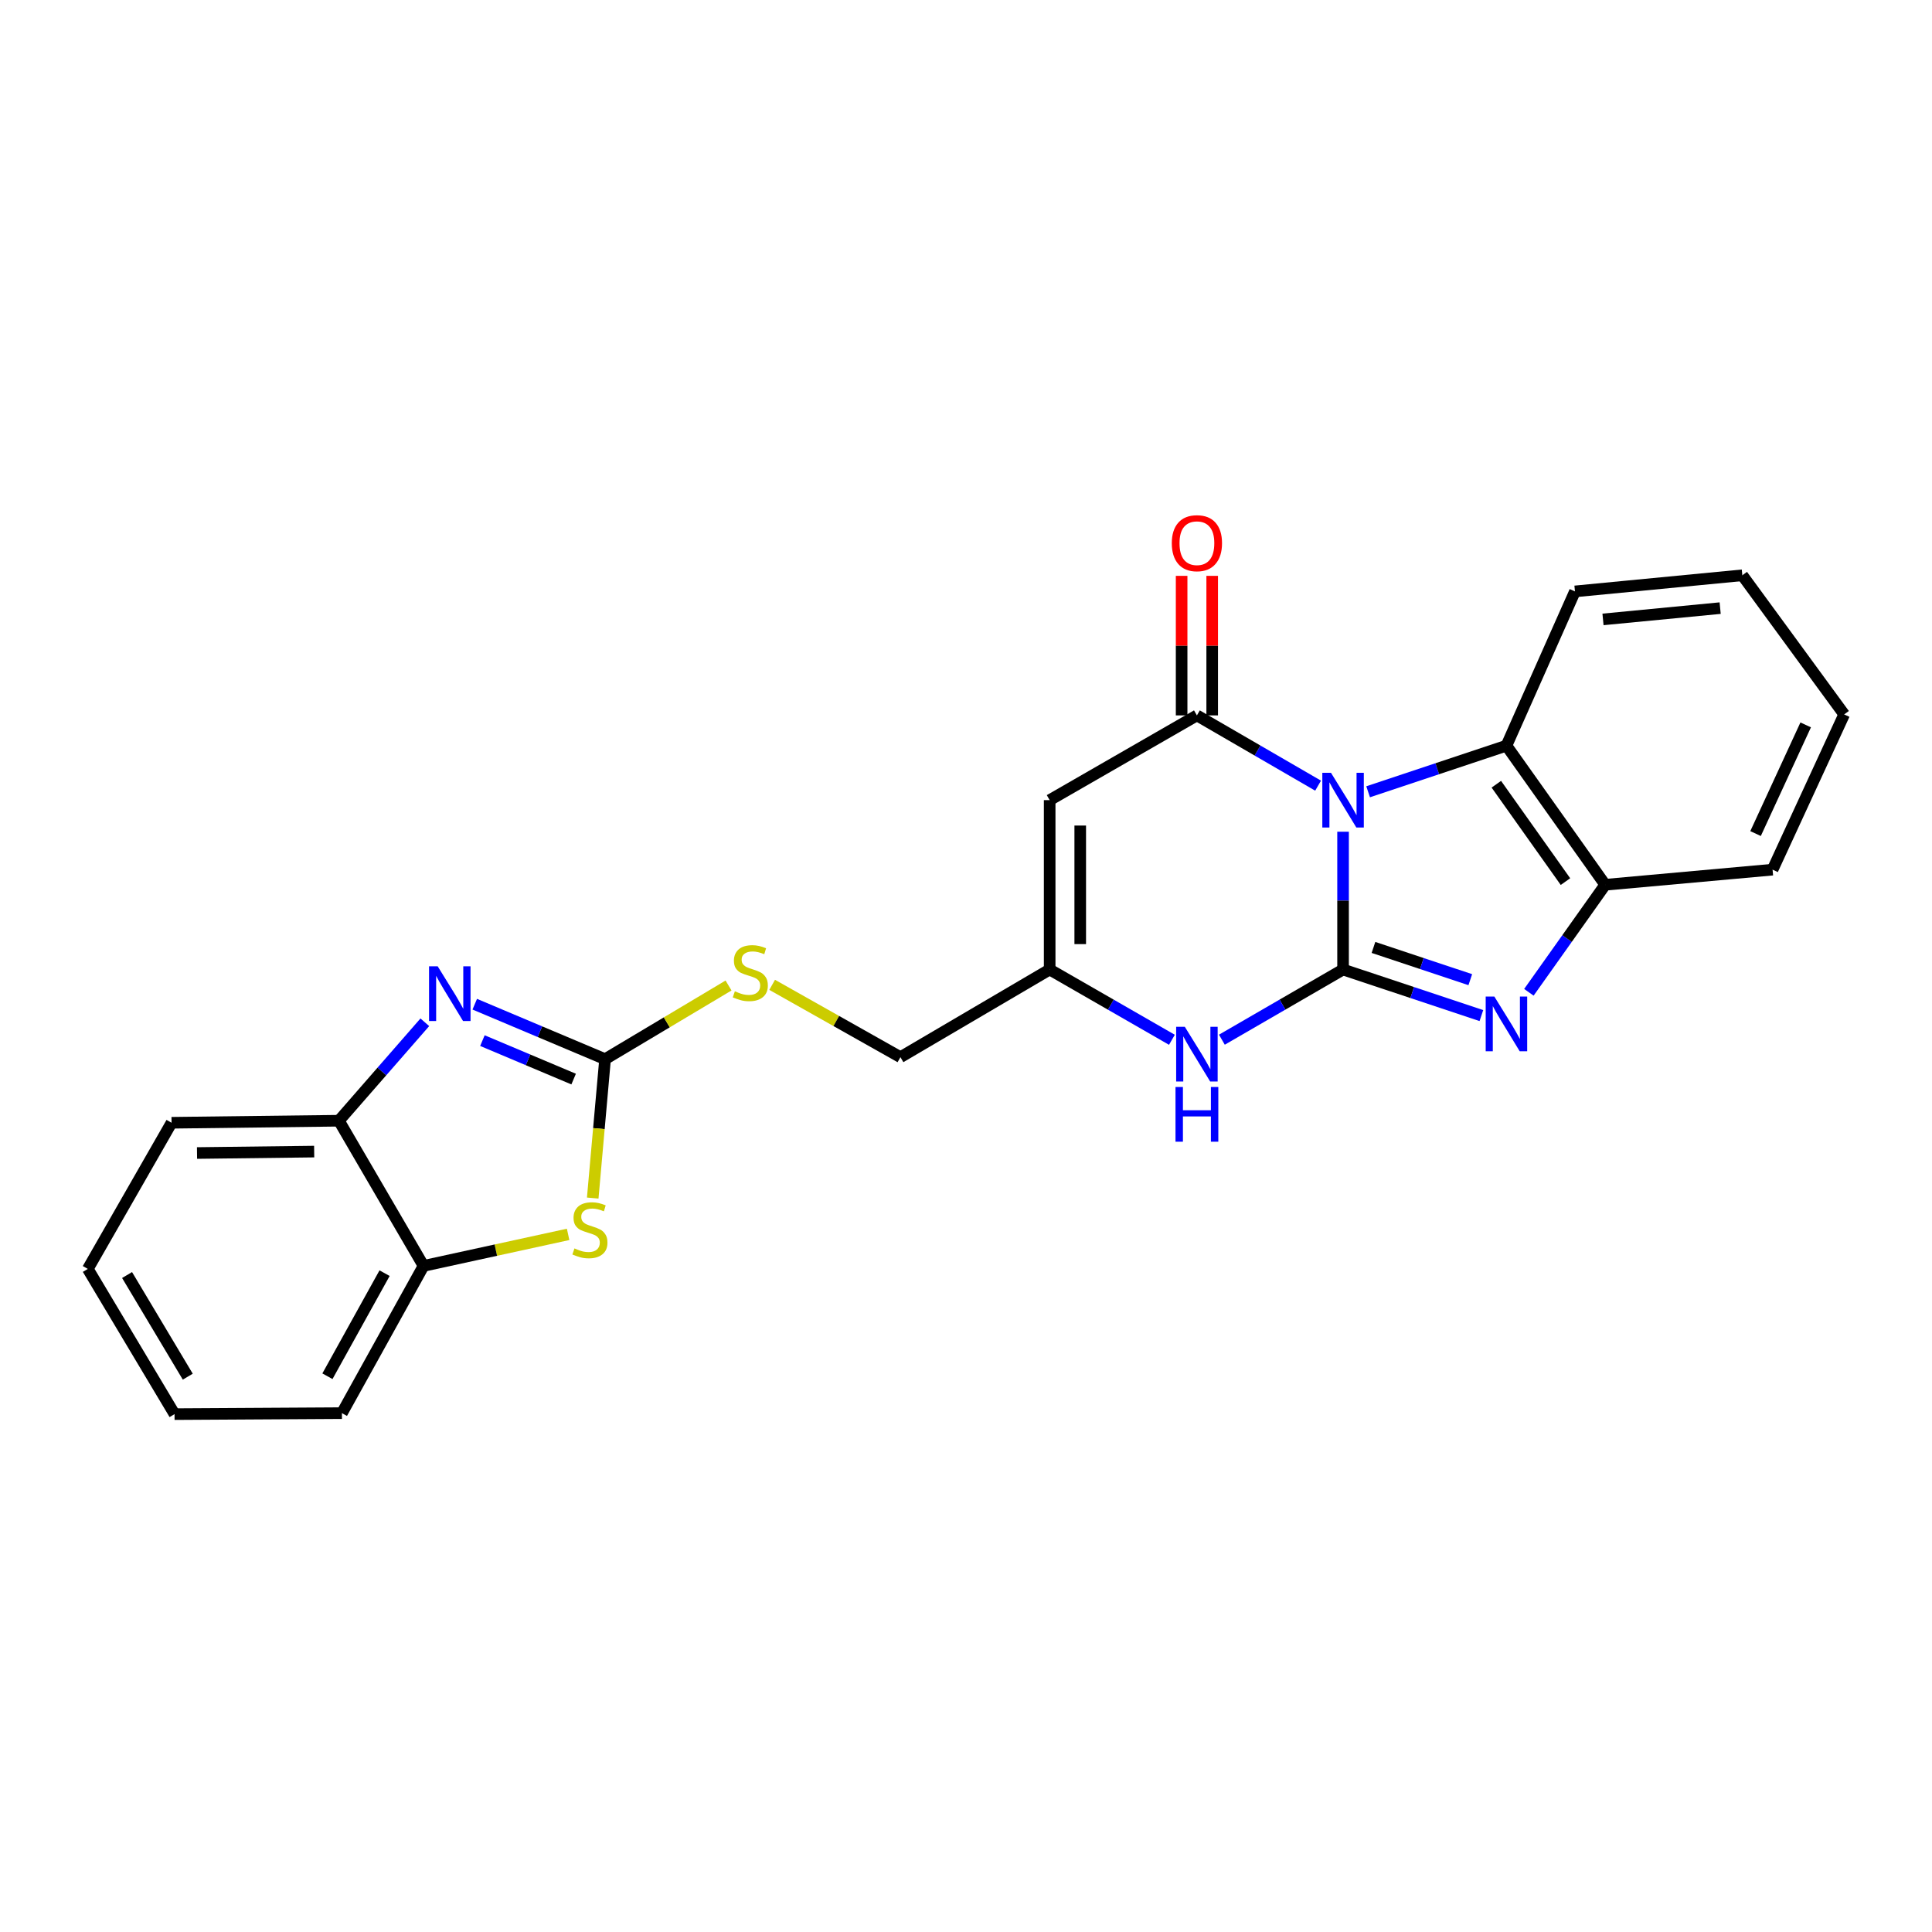 <?xml version='1.0' encoding='iso-8859-1'?>
<svg version='1.1' baseProfile='full'
              xmlns='http://www.w3.org/2000/svg'
                      xmlns:rdkit='http://www.rdkit.org/xml'
                      xmlns:xlink='http://www.w3.org/1999/xlink'
                  xml:space='preserve'
width='1000px' height='1000px' viewBox='0 0 1000 1000'>
<!-- END OF HEADER -->
<rect style='opacity:1.0;fill:#FFFFFF;stroke:none' width='1000' height='1000' x='0' y='0'> </rect>
<path class='bond-0' d='M 695.169,430.502 L 695.169,466.163' style='fill:none;fill-rule:evenodd;stroke:#0000FF;stroke-width:6px;stroke-linecap:butt;stroke-linejoin:miter;stroke-opacity:1' />
<path class='bond-0' d='M 695.169,466.163 L 695.169,501.824' style='fill:none;fill-rule:evenodd;stroke:#000000;stroke-width:6px;stroke-linecap:butt;stroke-linejoin:miter;stroke-opacity:1' />
<path class='bond-1' d='M 682.243,406.656 L 650.881,388.473' style='fill:none;fill-rule:evenodd;stroke:#0000FF;stroke-width:6px;stroke-linecap:butt;stroke-linejoin:miter;stroke-opacity:1' />
<path class='bond-1' d='M 650.881,388.473 L 619.519,370.29' style='fill:none;fill-rule:evenodd;stroke:#000000;stroke-width:6px;stroke-linecap:butt;stroke-linejoin:miter;stroke-opacity:1' />
<path class='bond-7' d='M 708.138,409.826 L 743.935,397.889' style='fill:none;fill-rule:evenodd;stroke:#0000FF;stroke-width:6px;stroke-linecap:butt;stroke-linejoin:miter;stroke-opacity:1' />
<path class='bond-7' d='M 743.935,397.889 L 779.732,385.953' style='fill:none;fill-rule:evenodd;stroke:#000000;stroke-width:6px;stroke-linecap:butt;stroke-linejoin:miter;stroke-opacity:1' />
<path class='bond-2' d='M 695.169,501.824 L 730.967,513.742' style='fill:none;fill-rule:evenodd;stroke:#000000;stroke-width:6px;stroke-linecap:butt;stroke-linejoin:miter;stroke-opacity:1' />
<path class='bond-2' d='M 730.967,513.742 L 766.764,525.66' style='fill:none;fill-rule:evenodd;stroke:#0000FF;stroke-width:6px;stroke-linecap:butt;stroke-linejoin:miter;stroke-opacity:1' />
<path class='bond-2' d='M 710.906,490.389 L 735.964,498.731' style='fill:none;fill-rule:evenodd;stroke:#000000;stroke-width:6px;stroke-linecap:butt;stroke-linejoin:miter;stroke-opacity:1' />
<path class='bond-2' d='M 735.964,498.731 L 761.022,507.073' style='fill:none;fill-rule:evenodd;stroke:#0000FF;stroke-width:6px;stroke-linecap:butt;stroke-linejoin:miter;stroke-opacity:1' />
<path class='bond-6' d='M 695.169,501.824 L 663.807,519.985' style='fill:none;fill-rule:evenodd;stroke:#000000;stroke-width:6px;stroke-linecap:butt;stroke-linejoin:miter;stroke-opacity:1' />
<path class='bond-6' d='M 663.807,519.985 L 632.444,538.146' style='fill:none;fill-rule:evenodd;stroke:#0000FF;stroke-width:6px;stroke-linecap:butt;stroke-linejoin:miter;stroke-opacity:1' />
<path class='bond-3' d='M 619.519,370.29 L 543.306,414.15' style='fill:none;fill-rule:evenodd;stroke:#000000;stroke-width:6px;stroke-linecap:butt;stroke-linejoin:miter;stroke-opacity:1' />
<path class='bond-14' d='M 627.429,370.29 L 627.429,334.175' style='fill:none;fill-rule:evenodd;stroke:#000000;stroke-width:6px;stroke-linecap:butt;stroke-linejoin:miter;stroke-opacity:1' />
<path class='bond-14' d='M 627.429,334.175 L 627.429,298.059' style='fill:none;fill-rule:evenodd;stroke:#FF0000;stroke-width:6px;stroke-linecap:butt;stroke-linejoin:miter;stroke-opacity:1' />
<path class='bond-14' d='M 611.608,370.29 L 611.608,334.175' style='fill:none;fill-rule:evenodd;stroke:#000000;stroke-width:6px;stroke-linecap:butt;stroke-linejoin:miter;stroke-opacity:1' />
<path class='bond-14' d='M 611.608,334.175 L 611.608,298.059' style='fill:none;fill-rule:evenodd;stroke:#FF0000;stroke-width:6px;stroke-linecap:butt;stroke-linejoin:miter;stroke-opacity:1' />
<path class='bond-24' d='M 791.35,513.609 L 811.101,485.783' style='fill:none;fill-rule:evenodd;stroke:#0000FF;stroke-width:6px;stroke-linecap:butt;stroke-linejoin:miter;stroke-opacity:1' />
<path class='bond-24' d='M 811.101,485.783 L 830.852,457.956' style='fill:none;fill-rule:evenodd;stroke:#000000;stroke-width:6px;stroke-linecap:butt;stroke-linejoin:miter;stroke-opacity:1' />
<path class='bond-10' d='M 543.306,414.15 L 543.306,501.824' style='fill:none;fill-rule:evenodd;stroke:#000000;stroke-width:6px;stroke-linecap:butt;stroke-linejoin:miter;stroke-opacity:1' />
<path class='bond-10' d='M 559.127,427.301 L 559.127,488.673' style='fill:none;fill-rule:evenodd;stroke:#000000;stroke-width:6px;stroke-linecap:butt;stroke-linejoin:miter;stroke-opacity:1' />
<path class='bond-4' d='M 313.181,548.224 L 345.134,529.159' style='fill:none;fill-rule:evenodd;stroke:#000000;stroke-width:6px;stroke-linecap:butt;stroke-linejoin:miter;stroke-opacity:1' />
<path class='bond-4' d='M 345.134,529.159 L 377.088,510.094' style='fill:none;fill-rule:evenodd;stroke:#CCCC00;stroke-width:6px;stroke-linecap:butt;stroke-linejoin:miter;stroke-opacity:1' />
<path class='bond-5' d='M 313.181,548.224 L 279.456,533.998' style='fill:none;fill-rule:evenodd;stroke:#000000;stroke-width:6px;stroke-linecap:butt;stroke-linejoin:miter;stroke-opacity:1' />
<path class='bond-5' d='M 279.456,533.998 L 245.731,519.773' style='fill:none;fill-rule:evenodd;stroke:#0000FF;stroke-width:6px;stroke-linecap:butt;stroke-linejoin:miter;stroke-opacity:1' />
<path class='bond-5' d='M 296.914,558.533 L 273.307,548.576' style='fill:none;fill-rule:evenodd;stroke:#000000;stroke-width:6px;stroke-linecap:butt;stroke-linejoin:miter;stroke-opacity:1' />
<path class='bond-5' d='M 273.307,548.576 L 249.699,538.618' style='fill:none;fill-rule:evenodd;stroke:#0000FF;stroke-width:6px;stroke-linecap:butt;stroke-linejoin:miter;stroke-opacity:1' />
<path class='bond-8' d='M 313.181,548.224 L 309.986,584.171' style='fill:none;fill-rule:evenodd;stroke:#000000;stroke-width:6px;stroke-linecap:butt;stroke-linejoin:miter;stroke-opacity:1' />
<path class='bond-8' d='M 309.986,584.171 L 306.792,620.118' style='fill:none;fill-rule:evenodd;stroke:#CCCC00;stroke-width:6px;stroke-linecap:butt;stroke-linejoin:miter;stroke-opacity:1' />
<path class='bond-11' d='M 219.888,529.129 L 197.651,554.607' style='fill:none;fill-rule:evenodd;stroke:#0000FF;stroke-width:6px;stroke-linecap:butt;stroke-linejoin:miter;stroke-opacity:1' />
<path class='bond-11' d='M 197.651,554.607 L 175.415,580.085' style='fill:none;fill-rule:evenodd;stroke:#000000;stroke-width:6px;stroke-linecap:butt;stroke-linejoin:miter;stroke-opacity:1' />
<path class='bond-25' d='M 606.581,538.194 L 574.943,520.009' style='fill:none;fill-rule:evenodd;stroke:#0000FF;stroke-width:6px;stroke-linecap:butt;stroke-linejoin:miter;stroke-opacity:1' />
<path class='bond-25' d='M 574.943,520.009 L 543.306,501.824' style='fill:none;fill-rule:evenodd;stroke:#000000;stroke-width:6px;stroke-linecap:butt;stroke-linejoin:miter;stroke-opacity:1' />
<path class='bond-9' d='M 779.732,385.953 L 830.852,457.956' style='fill:none;fill-rule:evenodd;stroke:#000000;stroke-width:6px;stroke-linecap:butt;stroke-linejoin:miter;stroke-opacity:1' />
<path class='bond-9' d='M 774.5,405.912 L 810.283,456.315' style='fill:none;fill-rule:evenodd;stroke:#000000;stroke-width:6px;stroke-linecap:butt;stroke-linejoin:miter;stroke-opacity:1' />
<path class='bond-16' d='M 779.732,385.953 L 815.198,306.11' style='fill:none;fill-rule:evenodd;stroke:#000000;stroke-width:6px;stroke-linecap:butt;stroke-linejoin:miter;stroke-opacity:1' />
<path class='bond-12' d='M 294.057,638.912 L 256.644,647.069' style='fill:none;fill-rule:evenodd;stroke:#CCCC00;stroke-width:6px;stroke-linecap:butt;stroke-linejoin:miter;stroke-opacity:1' />
<path class='bond-12' d='M 256.644,647.069 L 219.23,655.226' style='fill:none;fill-rule:evenodd;stroke:#000000;stroke-width:6px;stroke-linecap:butt;stroke-linejoin:miter;stroke-opacity:1' />
<path class='bond-17' d='M 830.852,457.956 L 917.48,450.134' style='fill:none;fill-rule:evenodd;stroke:#000000;stroke-width:6px;stroke-linecap:butt;stroke-linejoin:miter;stroke-opacity:1' />
<path class='bond-15' d='M 543.306,501.824 L 466.064,547.187' style='fill:none;fill-rule:evenodd;stroke:#000000;stroke-width:6px;stroke-linecap:butt;stroke-linejoin:miter;stroke-opacity:1' />
<path class='bond-18' d='M 175.415,580.085 L 88.795,581.14' style='fill:none;fill-rule:evenodd;stroke:#000000;stroke-width:6px;stroke-linecap:butt;stroke-linejoin:miter;stroke-opacity:1' />
<path class='bond-18' d='M 162.615,596.063 L 101.981,596.802' style='fill:none;fill-rule:evenodd;stroke:#000000;stroke-width:6px;stroke-linecap:butt;stroke-linejoin:miter;stroke-opacity:1' />
<path class='bond-27' d='M 175.415,580.085 L 219.23,655.226' style='fill:none;fill-rule:evenodd;stroke:#000000;stroke-width:6px;stroke-linecap:butt;stroke-linejoin:miter;stroke-opacity:1' />
<path class='bond-19' d='M 219.23,655.226 L 176.98,731.439' style='fill:none;fill-rule:evenodd;stroke:#000000;stroke-width:6px;stroke-linecap:butt;stroke-linejoin:miter;stroke-opacity:1' />
<path class='bond-19' d='M 199.056,658.987 L 169.48,712.337' style='fill:none;fill-rule:evenodd;stroke:#000000;stroke-width:6px;stroke-linecap:butt;stroke-linejoin:miter;stroke-opacity:1' />
<path class='bond-13' d='M 399.667,509.749 L 432.865,528.468' style='fill:none;fill-rule:evenodd;stroke:#CCCC00;stroke-width:6px;stroke-linecap:butt;stroke-linejoin:miter;stroke-opacity:1' />
<path class='bond-13' d='M 432.865,528.468 L 466.064,547.187' style='fill:none;fill-rule:evenodd;stroke:#000000;stroke-width:6px;stroke-linecap:butt;stroke-linejoin:miter;stroke-opacity:1' />
<path class='bond-20' d='M 815.198,306.11 L 901.826,297.76' style='fill:none;fill-rule:evenodd;stroke:#000000;stroke-width:6px;stroke-linecap:butt;stroke-linejoin:miter;stroke-opacity:1' />
<path class='bond-20' d='M 829.71,320.606 L 890.35,314.761' style='fill:none;fill-rule:evenodd;stroke:#000000;stroke-width:6px;stroke-linecap:butt;stroke-linejoin:miter;stroke-opacity:1' />
<path class='bond-26' d='M 917.48,450.134 L 954.545,369.781' style='fill:none;fill-rule:evenodd;stroke:#000000;stroke-width:6px;stroke-linecap:butt;stroke-linejoin:miter;stroke-opacity:1' />
<path class='bond-26' d='M 908.674,431.454 L 934.619,375.207' style='fill:none;fill-rule:evenodd;stroke:#000000;stroke-width:6px;stroke-linecap:butt;stroke-linejoin:miter;stroke-opacity:1' />
<path class='bond-23' d='M 88.795,581.14 L 45.455,656.791' style='fill:none;fill-rule:evenodd;stroke:#000000;stroke-width:6px;stroke-linecap:butt;stroke-linejoin:miter;stroke-opacity:1' />
<path class='bond-22' d='M 176.98,731.439 L 90.342,731.949' style='fill:none;fill-rule:evenodd;stroke:#000000;stroke-width:6px;stroke-linecap:butt;stroke-linejoin:miter;stroke-opacity:1' />
<path class='bond-21' d='M 901.826,297.76 L 954.545,369.781' style='fill:none;fill-rule:evenodd;stroke:#000000;stroke-width:6px;stroke-linecap:butt;stroke-linejoin:miter;stroke-opacity:1' />
<path class='bond-28' d='M 90.342,731.949 L 45.455,656.791' style='fill:none;fill-rule:evenodd;stroke:#000000;stroke-width:6px;stroke-linecap:butt;stroke-linejoin:miter;stroke-opacity:1' />
<path class='bond-28' d='M 97.192,712.563 L 65.771,659.952' style='fill:none;fill-rule:evenodd;stroke:#000000;stroke-width:6px;stroke-linecap:butt;stroke-linejoin:miter;stroke-opacity:1' />
<path  class='atom-0' d='M 688.909 399.99
L 698.189 414.99
Q 699.109 416.47, 700.589 419.15
Q 702.069 421.83, 702.149 421.99
L 702.149 399.99
L 705.909 399.99
L 705.909 428.31
L 702.029 428.31
L 692.069 411.91
Q 690.909 409.99, 689.669 407.79
Q 688.469 405.59, 688.109 404.91
L 688.109 428.31
L 684.429 428.31
L 684.429 399.99
L 688.909 399.99
' fill='#0000FF'/>
<path  class='atom-3' d='M 773.472 515.817
L 782.752 530.817
Q 783.672 532.297, 785.152 534.977
Q 786.632 537.657, 786.712 537.817
L 786.712 515.817
L 790.472 515.817
L 790.472 544.137
L 786.592 544.137
L 776.632 527.737
Q 775.472 525.817, 774.232 523.617
Q 773.032 521.417, 772.672 520.737
L 772.672 544.137
L 768.992 544.137
L 768.992 515.817
L 773.472 515.817
' fill='#0000FF'/>
<path  class='atom-6' d='M 226.55 500.163
L 235.83 515.163
Q 236.75 516.643, 238.23 519.323
Q 239.71 522.003, 239.79 522.163
L 239.79 500.163
L 243.55 500.163
L 243.55 528.483
L 239.67 528.483
L 229.71 512.083
Q 228.55 510.163, 227.31 507.963
Q 226.11 505.763, 225.75 505.083
L 225.75 528.483
L 222.07 528.483
L 222.07 500.163
L 226.55 500.163
' fill='#0000FF'/>
<path  class='atom-7' d='M 613.259 531.471
L 622.539 546.471
Q 623.459 547.951, 624.939 550.631
Q 626.419 553.311, 626.499 553.471
L 626.499 531.471
L 630.259 531.471
L 630.259 559.791
L 626.379 559.791
L 616.419 543.391
Q 615.259 541.471, 614.019 539.271
Q 612.819 537.071, 612.459 536.391
L 612.459 559.791
L 608.779 559.791
L 608.779 531.471
L 613.259 531.471
' fill='#0000FF'/>
<path  class='atom-7' d='M 608.439 562.623
L 612.279 562.623
L 612.279 574.663
L 626.759 574.663
L 626.759 562.623
L 630.599 562.623
L 630.599 590.943
L 626.759 590.943
L 626.759 577.863
L 612.279 577.863
L 612.279 590.943
L 608.439 590.943
L 608.439 562.623
' fill='#0000FF'/>
<path  class='atom-9' d='M 297.34 646.172
Q 297.66 646.292, 298.98 646.852
Q 300.3 647.412, 301.74 647.772
Q 303.22 648.092, 304.66 648.092
Q 307.34 648.092, 308.9 646.812
Q 310.46 645.492, 310.46 643.212
Q 310.46 641.652, 309.66 640.692
Q 308.9 639.732, 307.7 639.212
Q 306.5 638.692, 304.5 638.092
Q 301.98 637.332, 300.46 636.612
Q 298.98 635.892, 297.9 634.372
Q 296.86 632.852, 296.86 630.292
Q 296.86 626.732, 299.26 624.532
Q 301.7 622.332, 306.5 622.332
Q 309.78 622.332, 313.5 623.892
L 312.58 626.972
Q 309.18 625.572, 306.62 625.572
Q 303.86 625.572, 302.34 626.732
Q 300.82 627.852, 300.86 629.812
Q 300.86 631.332, 301.62 632.252
Q 302.42 633.172, 303.54 633.692
Q 304.7 634.212, 306.62 634.812
Q 309.18 635.612, 310.7 636.412
Q 312.22 637.212, 313.3 638.852
Q 314.42 640.452, 314.42 643.212
Q 314.42 647.132, 311.78 649.252
Q 309.18 651.332, 304.82 651.332
Q 302.3 651.332, 300.38 650.772
Q 298.5 650.252, 296.26 649.332
L 297.34 646.172
' fill='#CCCC00'/>
<path  class='atom-14' d='M 380.357 513.091
Q 380.677 513.211, 381.997 513.771
Q 383.317 514.331, 384.757 514.691
Q 386.237 515.011, 387.677 515.011
Q 390.357 515.011, 391.917 513.731
Q 393.477 512.411, 393.477 510.131
Q 393.477 508.571, 392.677 507.611
Q 391.917 506.651, 390.717 506.131
Q 389.517 505.611, 387.517 505.011
Q 384.997 504.251, 383.477 503.531
Q 381.997 502.811, 380.917 501.291
Q 379.877 499.771, 379.877 497.211
Q 379.877 493.651, 382.277 491.451
Q 384.717 489.251, 389.517 489.251
Q 392.797 489.251, 396.517 490.811
L 395.597 493.891
Q 392.197 492.491, 389.637 492.491
Q 386.877 492.491, 385.357 493.651
Q 383.837 494.771, 383.877 496.731
Q 383.877 498.251, 384.637 499.171
Q 385.437 500.091, 386.557 500.611
Q 387.717 501.131, 389.637 501.731
Q 392.197 502.531, 393.717 503.331
Q 395.237 504.131, 396.317 505.771
Q 397.437 507.371, 397.437 510.131
Q 397.437 514.051, 394.797 516.171
Q 392.197 518.251, 387.837 518.251
Q 385.317 518.251, 383.397 517.691
Q 381.517 517.171, 379.277 516.251
L 380.357 513.091
' fill='#CCCC00'/>
<path  class='atom-15' d='M 606.519 281.149
Q 606.519 274.349, 609.879 270.549
Q 613.239 266.749, 619.519 266.749
Q 625.799 266.749, 629.159 270.549
Q 632.519 274.349, 632.519 281.149
Q 632.519 288.029, 629.119 291.949
Q 625.719 295.829, 619.519 295.829
Q 613.279 295.829, 609.879 291.949
Q 606.519 288.069, 606.519 281.149
M 619.519 292.629
Q 623.839 292.629, 626.159 289.749
Q 628.519 286.829, 628.519 281.149
Q 628.519 275.589, 626.159 272.789
Q 623.839 269.949, 619.519 269.949
Q 615.199 269.949, 612.839 272.749
Q 610.519 275.549, 610.519 281.149
Q 610.519 286.869, 612.839 289.749
Q 615.199 292.629, 619.519 292.629
' fill='#FF0000'/>
</svg>

